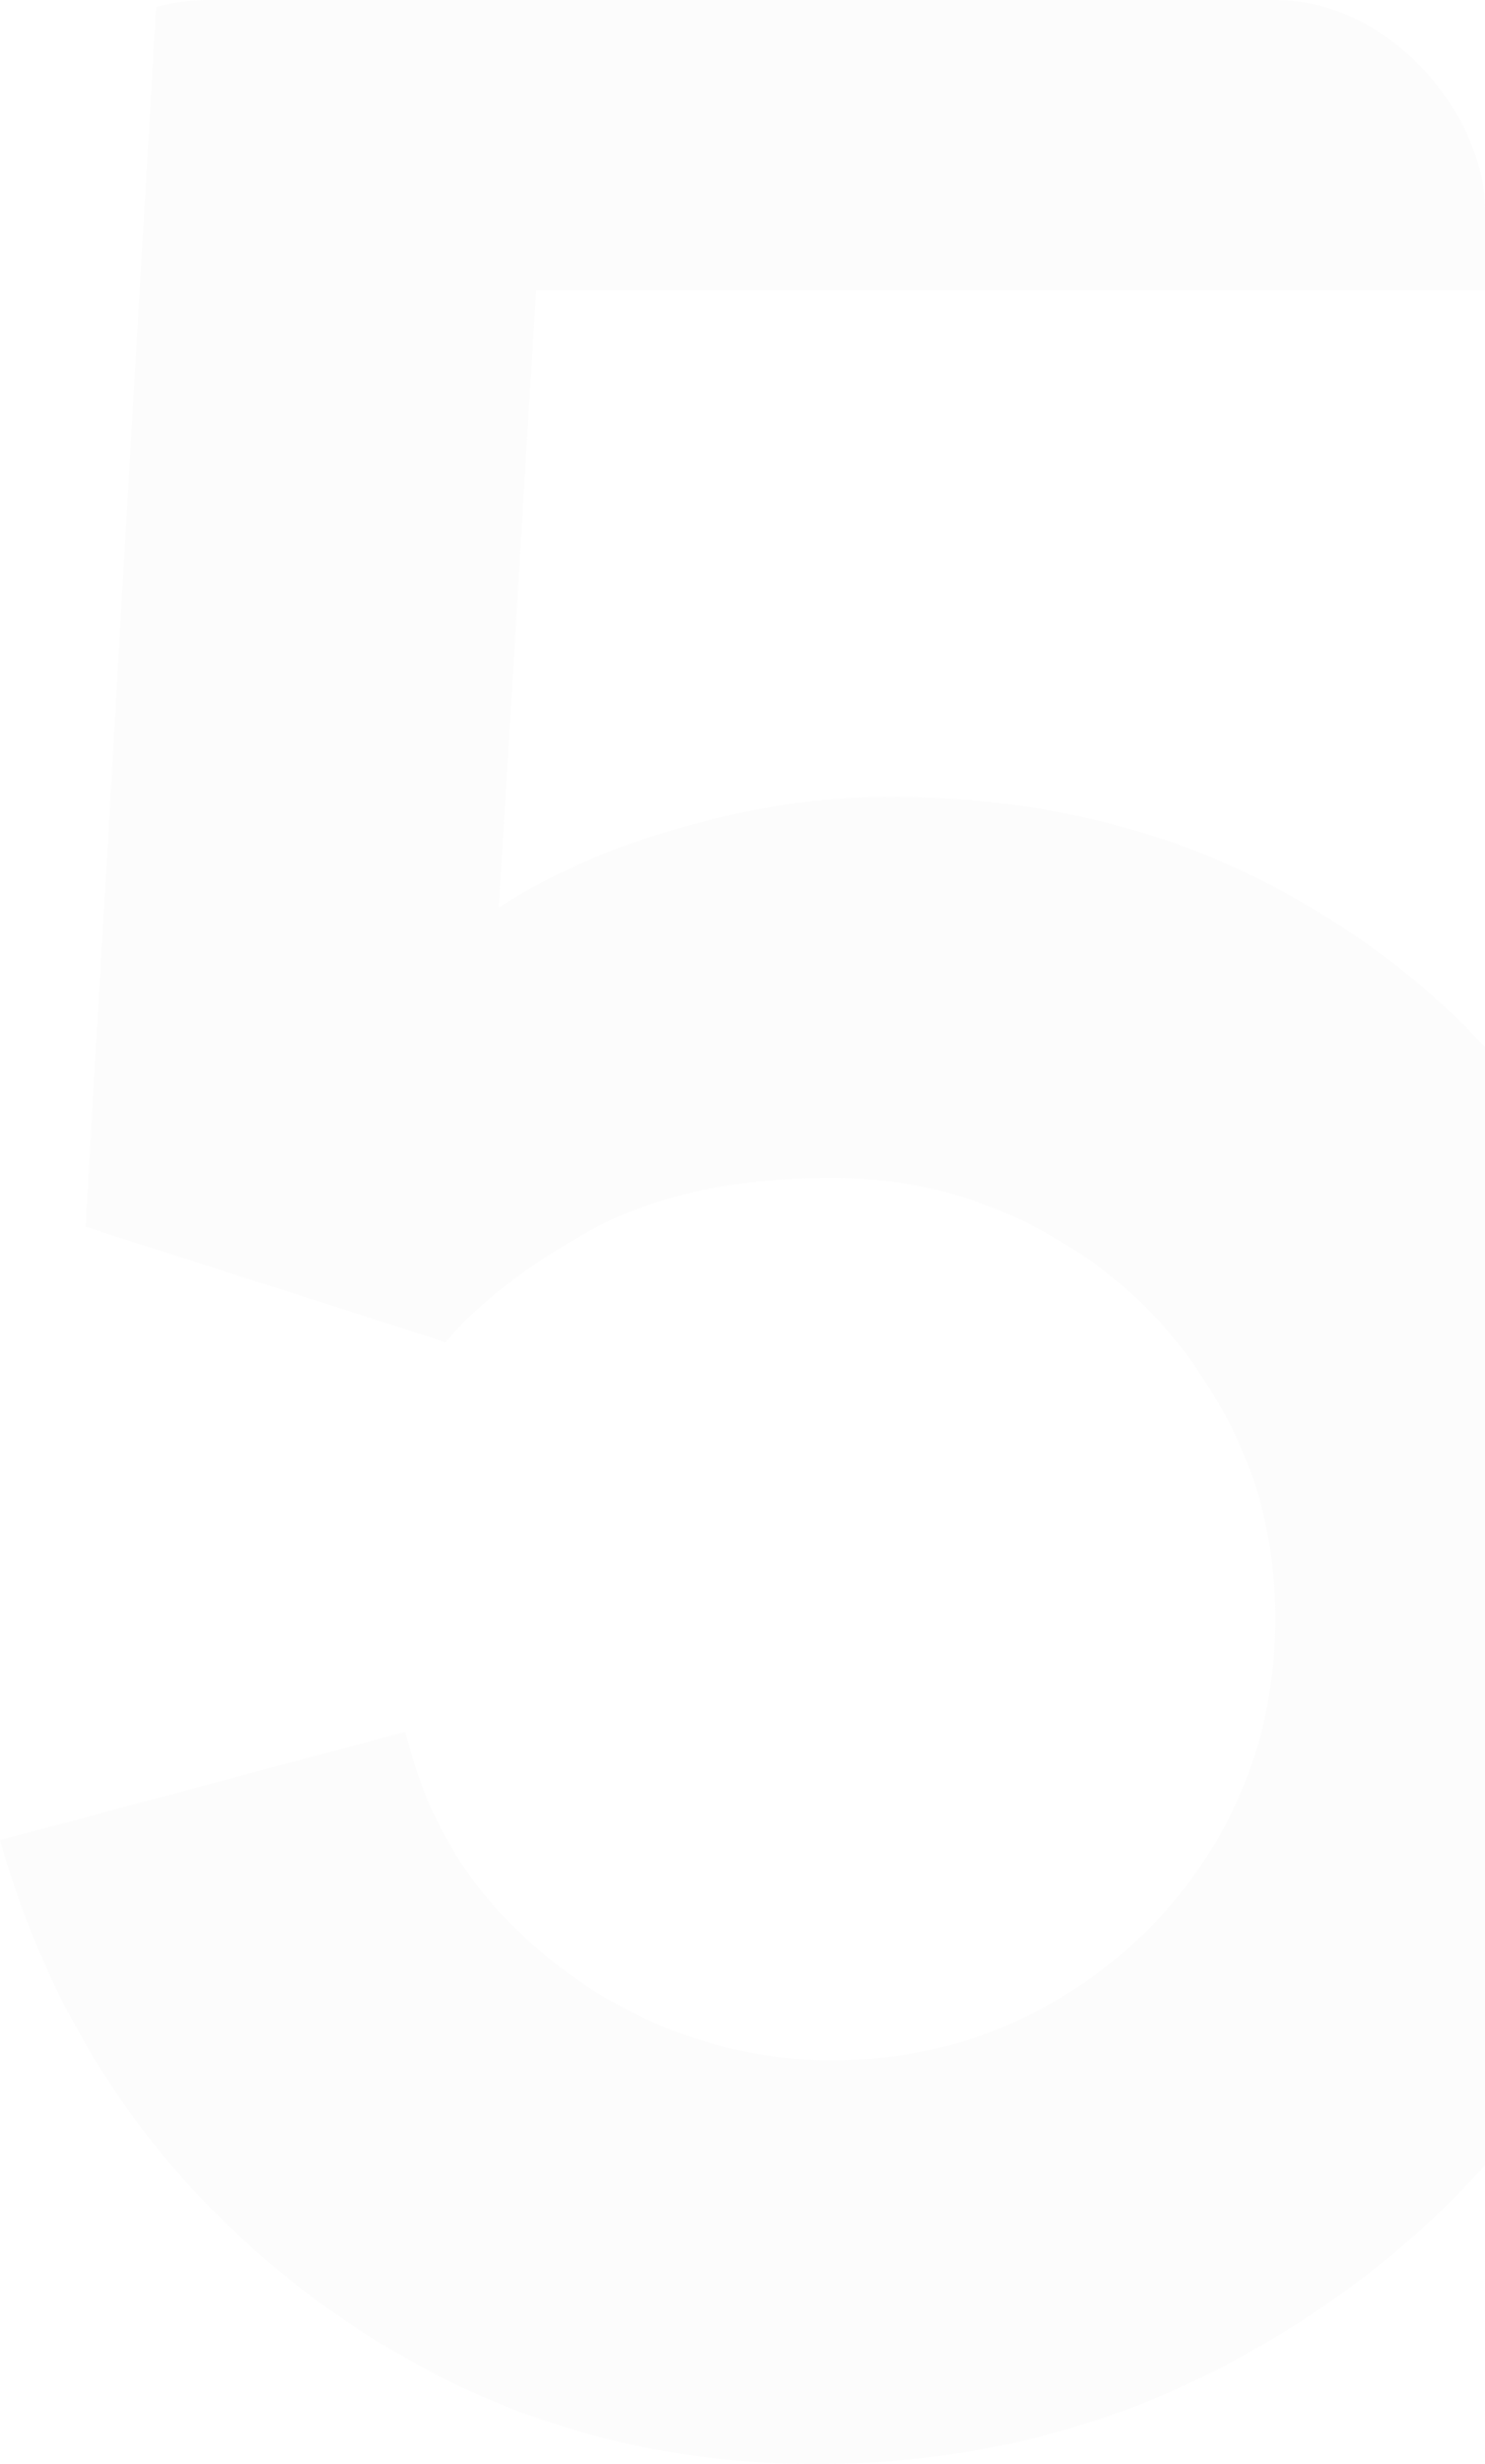 <?xml version="1.0" encoding="UTF-8"?> <svg xmlns="http://www.w3.org/2000/svg" width="85" height="141" viewBox="0 0 85 141" fill="none"><g clip-path="url(#clip0_144_499)"><path d="M46.7 141C39.367 141 32.533 139.5 26.2 136.5C19.867 133.433 14.4 129.233 9.8 123.9C5.267 118.567 2 112.367 0 105.3L23.2 99.1C24.133 102.967 25.833 106.3 28.3 109.1C30.833 111.9 33.767 114.067 37.1 115.6C40.5 117.133 44 117.9 47.6 117.9C52.267 117.9 56.533 116.767 60.4 114.5C64.267 112.233 67.333 109.2 69.6 105.4C71.867 101.533 73 97.267 73 92.6C73 87.933 71.833 83.7 69.5 79.9C67.233 76.033 64.167 73 60.3 70.8C56.433 68.533 52.2 67.4 47.6 67.4C42.067 67.4 37.467 68.4 33.8 70.4C30.2 72.4 27.433 74.533 25.5 76.8L4.9 70.2L9.3 -6H87.5V16.6H22.2L31.2 8.1L28 61.1L23.6 55.7C27.333 52.3 31.667 49.767 36.6 48.1C41.533 46.433 46.3 45.6 50.9 45.6C59.9 45.6 67.867 47.667 74.8 51.8C81.8 55.867 87.267 61.433 91.2 68.5C95.2 75.567 97.2 83.6 97.2 92.6C97.2 101.6 94.867 109.767 90.2 117.1C85.533 124.367 79.367 130.167 71.7 134.5C64.1 138.833 55.767 141 46.7 141Z" fill="#D9D9D9" fill-opacity="0.08"></path></g><defs><clipPath id="clip0_144_499"><rect width="85" height="141" rx="12" fill="white"></rect></clipPath></defs></svg> 